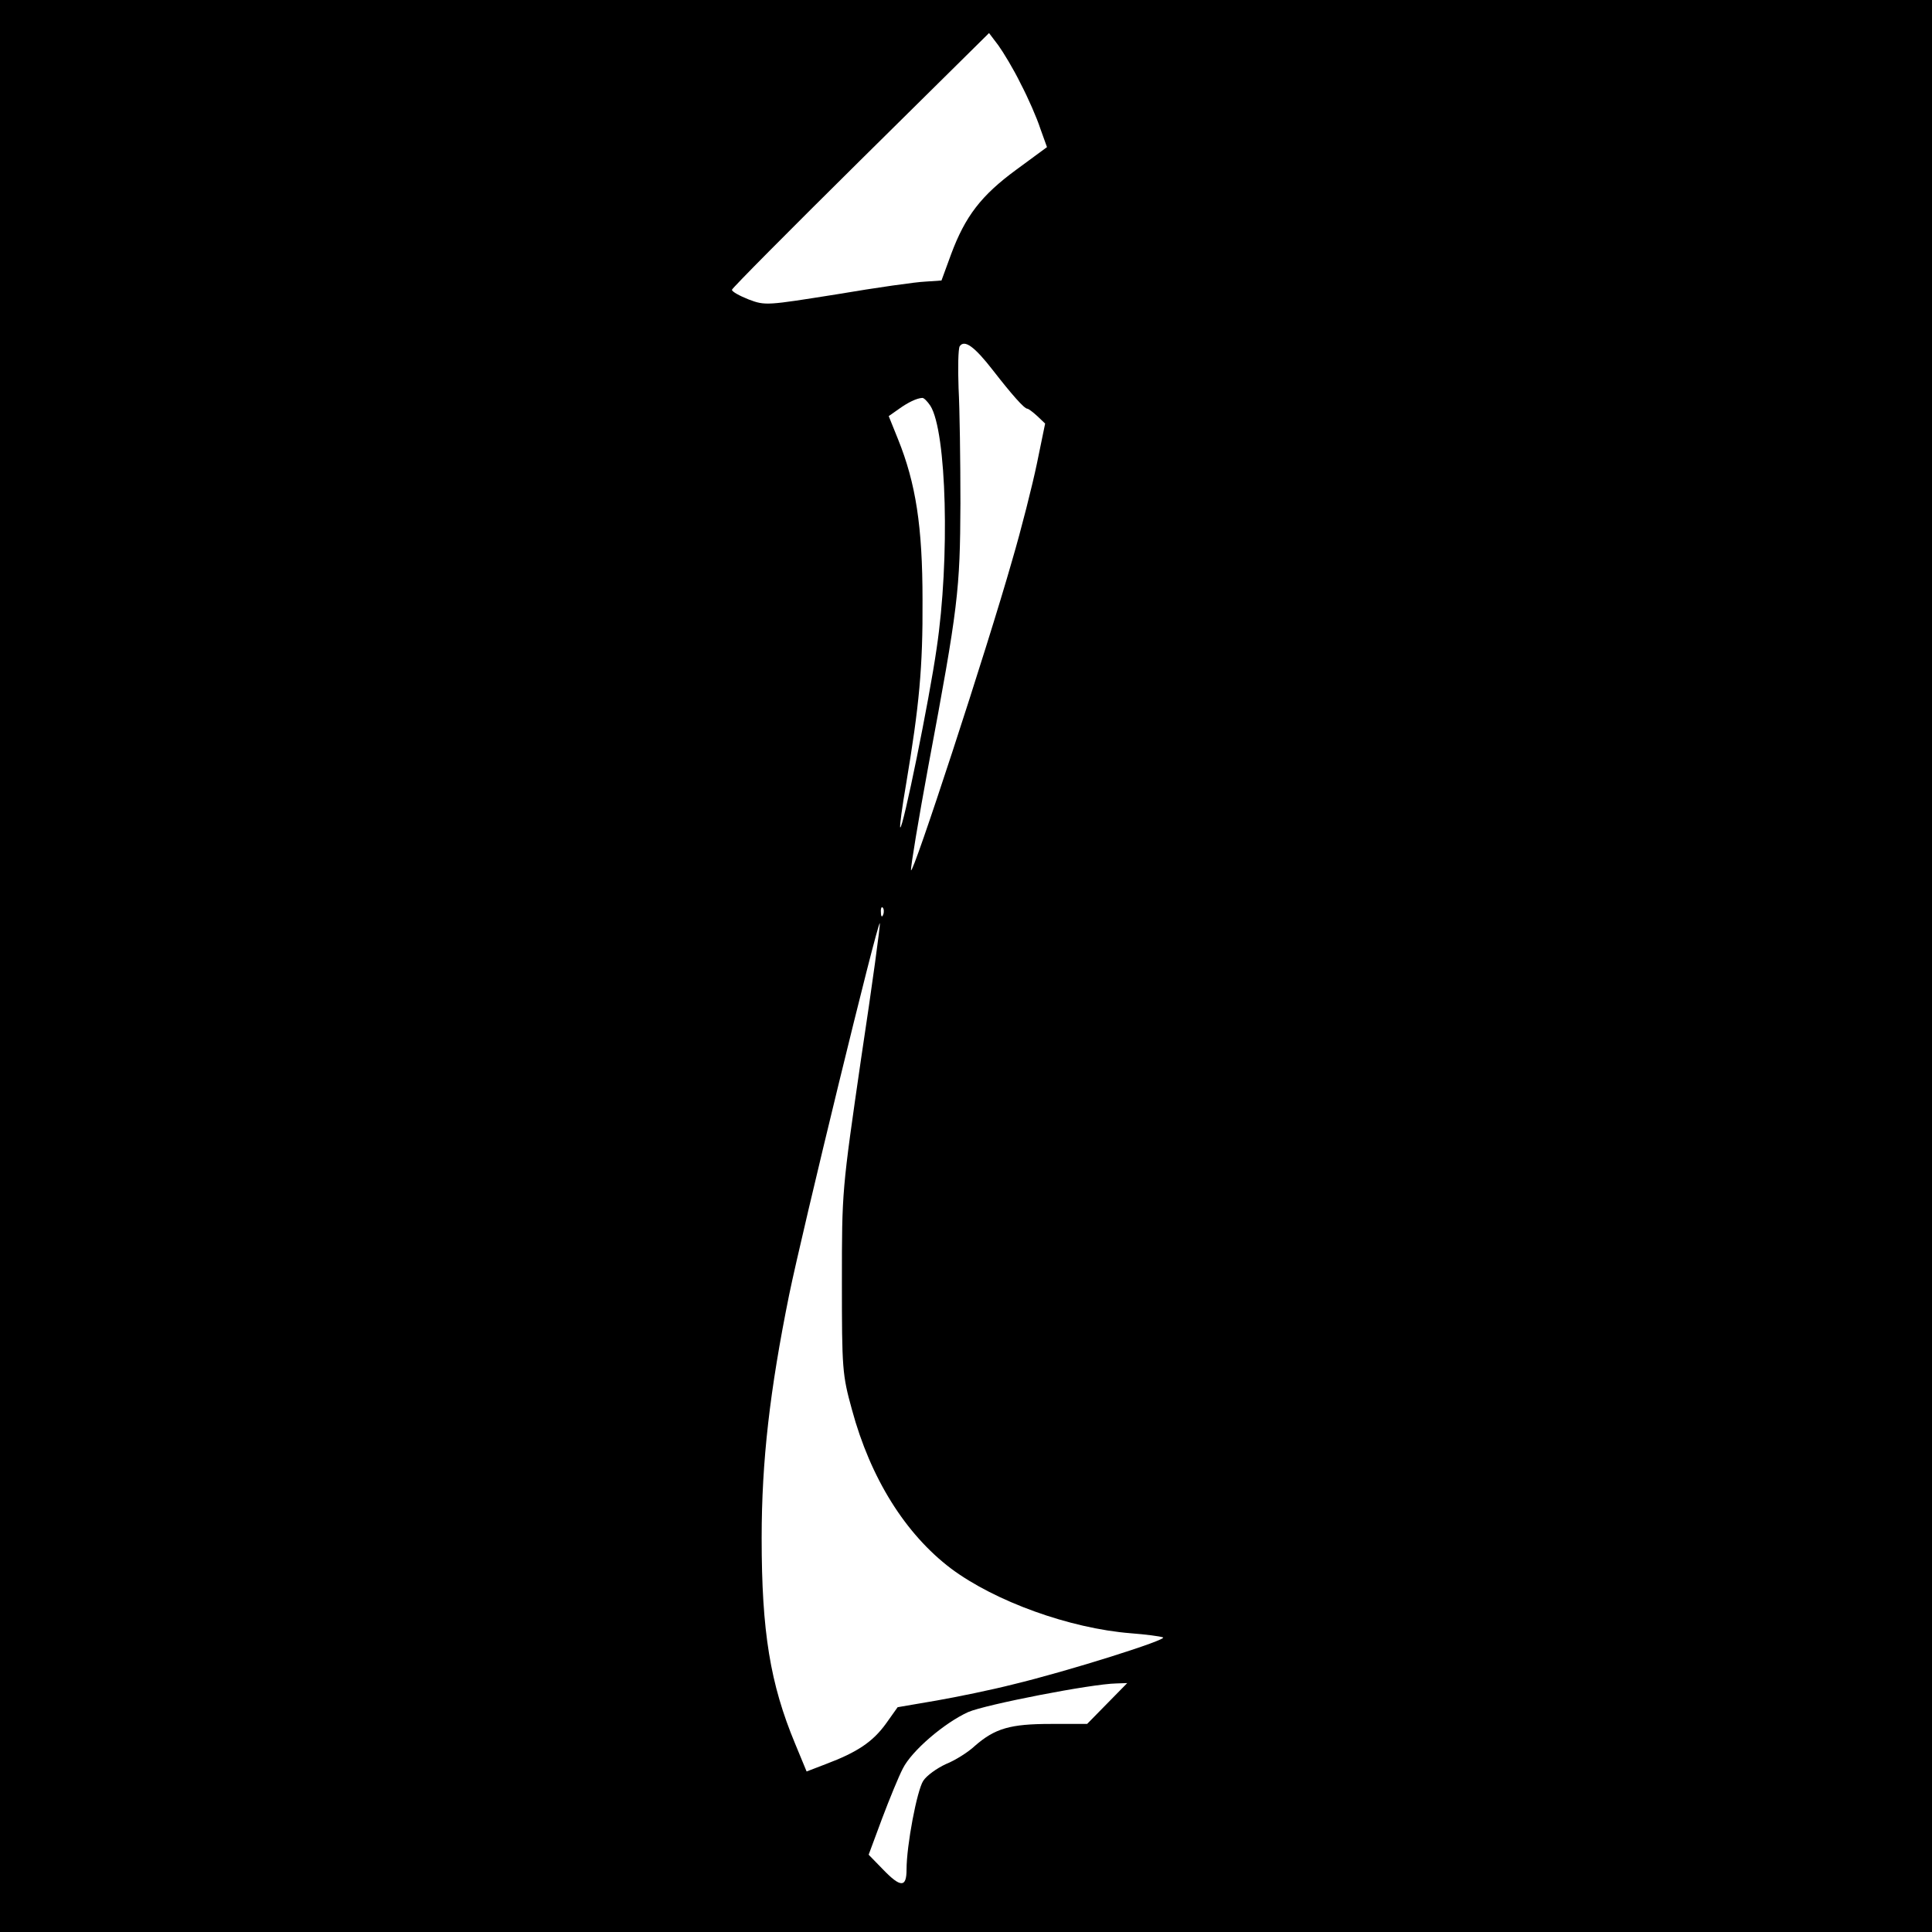 <?xml version="1.0" standalone="no"?>
<!DOCTYPE svg PUBLIC "-//W3C//DTD SVG 20010904//EN"
 "http://www.w3.org/TR/2001/REC-SVG-20010904/DTD/svg10.dtd">
<svg version="1.0" xmlns="http://www.w3.org/2000/svg"
 width="520pt" height="520pt" viewBox="0 0 520 520"
 preserveAspectRatio="xMidYMid meet">
<g transform="translate(0,520) scale(0.1,-0.1)"
fill="#000000" stroke="none">
<path d="M0 2600 l0 -2600 2600 0 2600 0 0 2600 0 2600 -2600 0 -2600 0 0
-2600z m2747 2375 c20 -38 44 -93 53 -121 l18 -50 -83 -61 c-94 -69 -137 -125
-175 -227 l-26 -71 -44 -3 c-25 -1 -131 -16 -237 -34 -189 -30 -193 -31 -238
-14 -25 10 -45 21 -45 26 0 4 156 161 346 349 l346 342 25 -33 c13 -18 41 -64
60 -103z m-75 -771 c52 -67 85 -104 93 -104 3 0 15 -9 27 -20 l21 -20 -22
-107 c-12 -58 -42 -177 -67 -262 -67 -236 -269 -853 -272 -833 -1 9 20 136 47
282 80 427 85 471 86 705 0 116 -2 255 -5 310 -2 55 -1 106 3 113 13 19 40 -1
89 -64z m-168 -96 c44 -69 53 -413 17 -653 -20 -140 -91 -488 -98 -482 -2 2 5
55 16 118 35 209 45 312 44 494 0 198 -18 314 -66 433 l-25 62 27 19 c25 18
48 29 63 30 4 1 14 -9 22 -21z m-127 -1370 c-3 -8 -6 -5 -6 6 -1 11 2 17 5 13
3 -3 4 -12 1 -19z m-59 -385 c-52 -358 -52 -358 -52 -603 0 -234 1 -250 27
-344 50 -185 144 -335 267 -428 118 -88 319 -161 484 -174 39 -3 78 -8 86 -11
17 -5 -255 -91 -405 -127 -55 -14 -147 -33 -204 -43 l-105 -18 -32 -45 c-35
-48 -76 -76 -161 -108 l-52 -20 -31 75 c-67 161 -90 301 -90 553 0 208 22 398
74 655 36 175 238 1005 244 1000 2 -2 -20 -164 -50 -362z m662 -1738 l-54 -55
-98 0 c-109 0 -150 -12 -204 -59 -18 -17 -53 -39 -78 -49 -24 -11 -52 -31 -61
-45 -17 -26 -45 -174 -45 -239 0 -49 -16 -49 -64 1 l-38 39 36 97 c20 53 45
114 56 135 24 48 112 123 176 152 46 20 332 76 399 77 l29 1 -54 -55z"/>
</g>
</svg>
